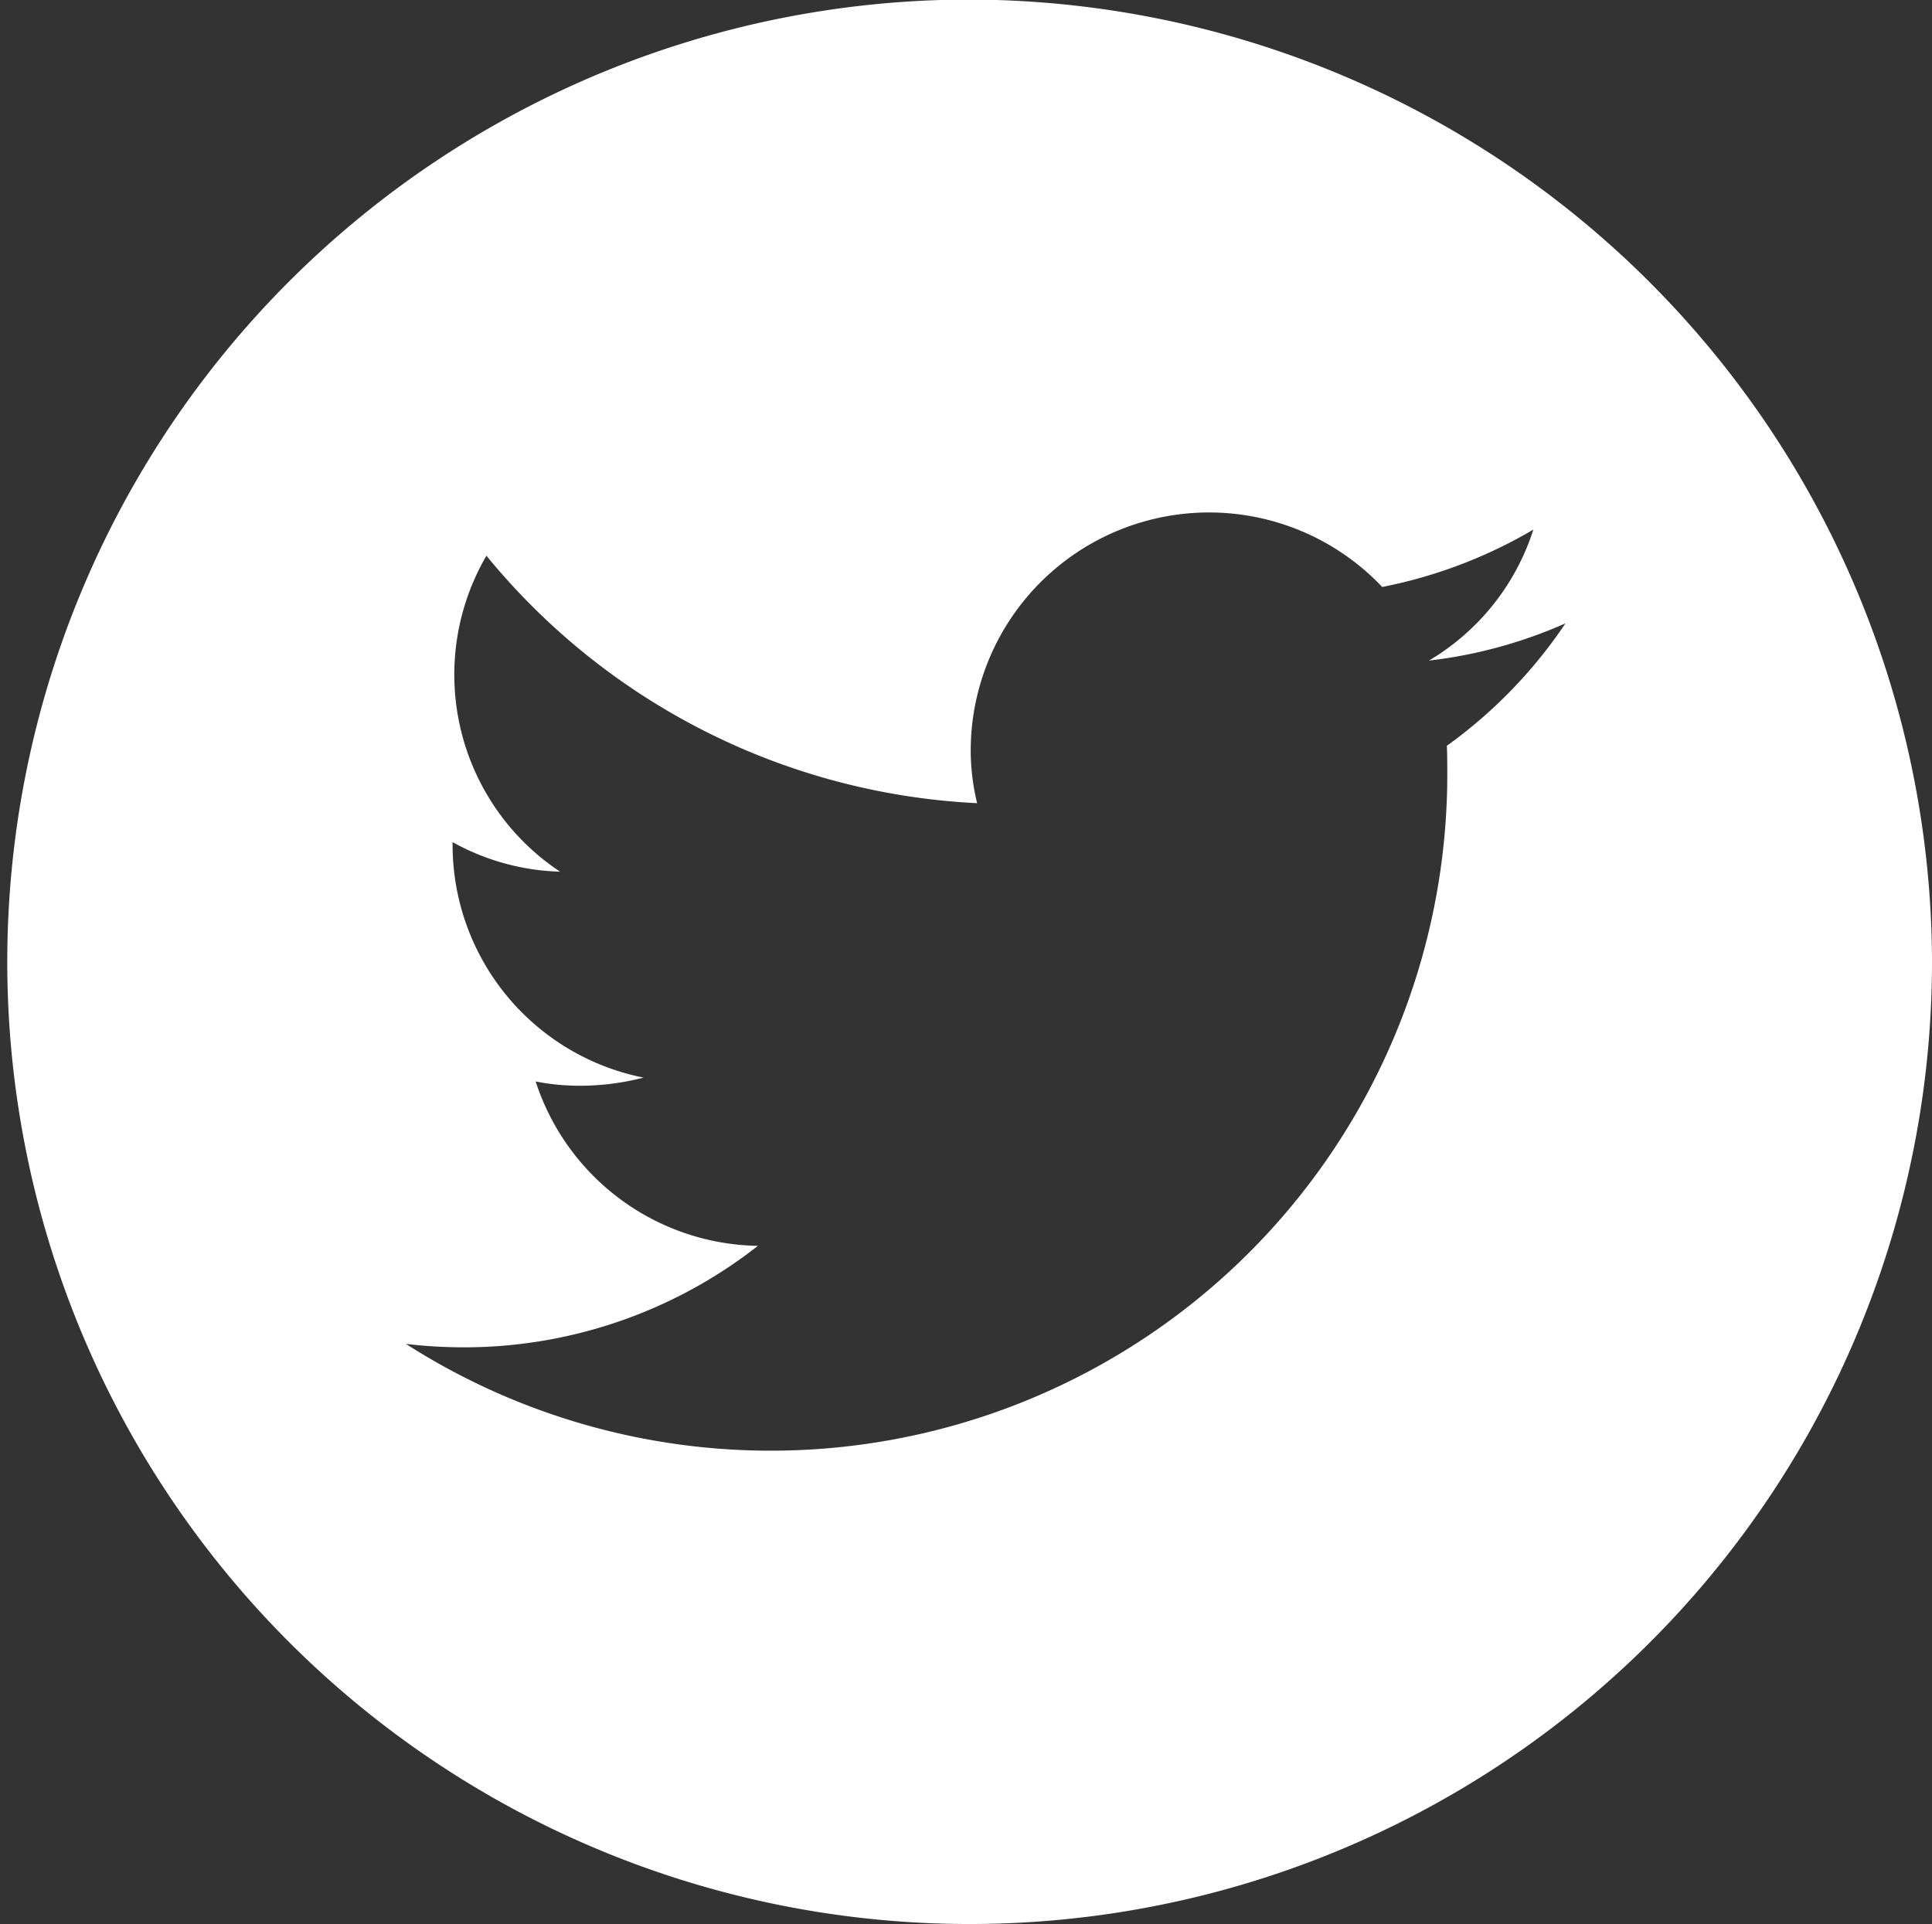 <svg xmlns="http://www.w3.org/2000/svg" width="45.12" height="44.94" viewBox="0 0 45.12 44.94">
  <rect x="0" y="0" width="45.12" height="44.94" fill="#333333" stroke="none"/>
  <defs>
    <style>
      .cls-1 {
        fill: #fff;
        fill-rule: evenodd;
      }
    </style>
  </defs>
  <path id="icon_sns_twitter.svg" class="cls-1" d="M1034.56,1634.05a22.475,22.475,0,1,0,22.56,22.48A22.525,22.525,0,0,0,1034.56,1634.05Zm11.23,17.43c0.01,0.24.01,0.48,0.01,0.72a15.8,15.8,0,0,1-24.32,13.25,11.587,11.587,0,0,0,1.33.08,11.116,11.116,0,0,0,6.89-2.37,5.552,5.552,0,0,1-5.19-3.84,5.263,5.263,0,0,0,1.05.1,5.922,5.922,0,0,0,1.47-.19,5.544,5.544,0,0,1-4.46-5.43v-0.07a5.475,5.475,0,0,0,2.51.69,5.521,5.521,0,0,1-1.72-7.38,15.8,15.8,0,0,0,11.46,5.78,5.237,5.237,0,0,1-.15-1.26,5.567,5.567,0,0,1,9.61-3.79,11.228,11.228,0,0,0,3.53-1.34,5.5,5.5,0,0,1-2.44,3.06,11,11,0,0,0,3.19-.87A11.241,11.241,0,0,1,1045.79,1651.48Z" transform="translate(-1012 -1634.06)"/>
</svg>
